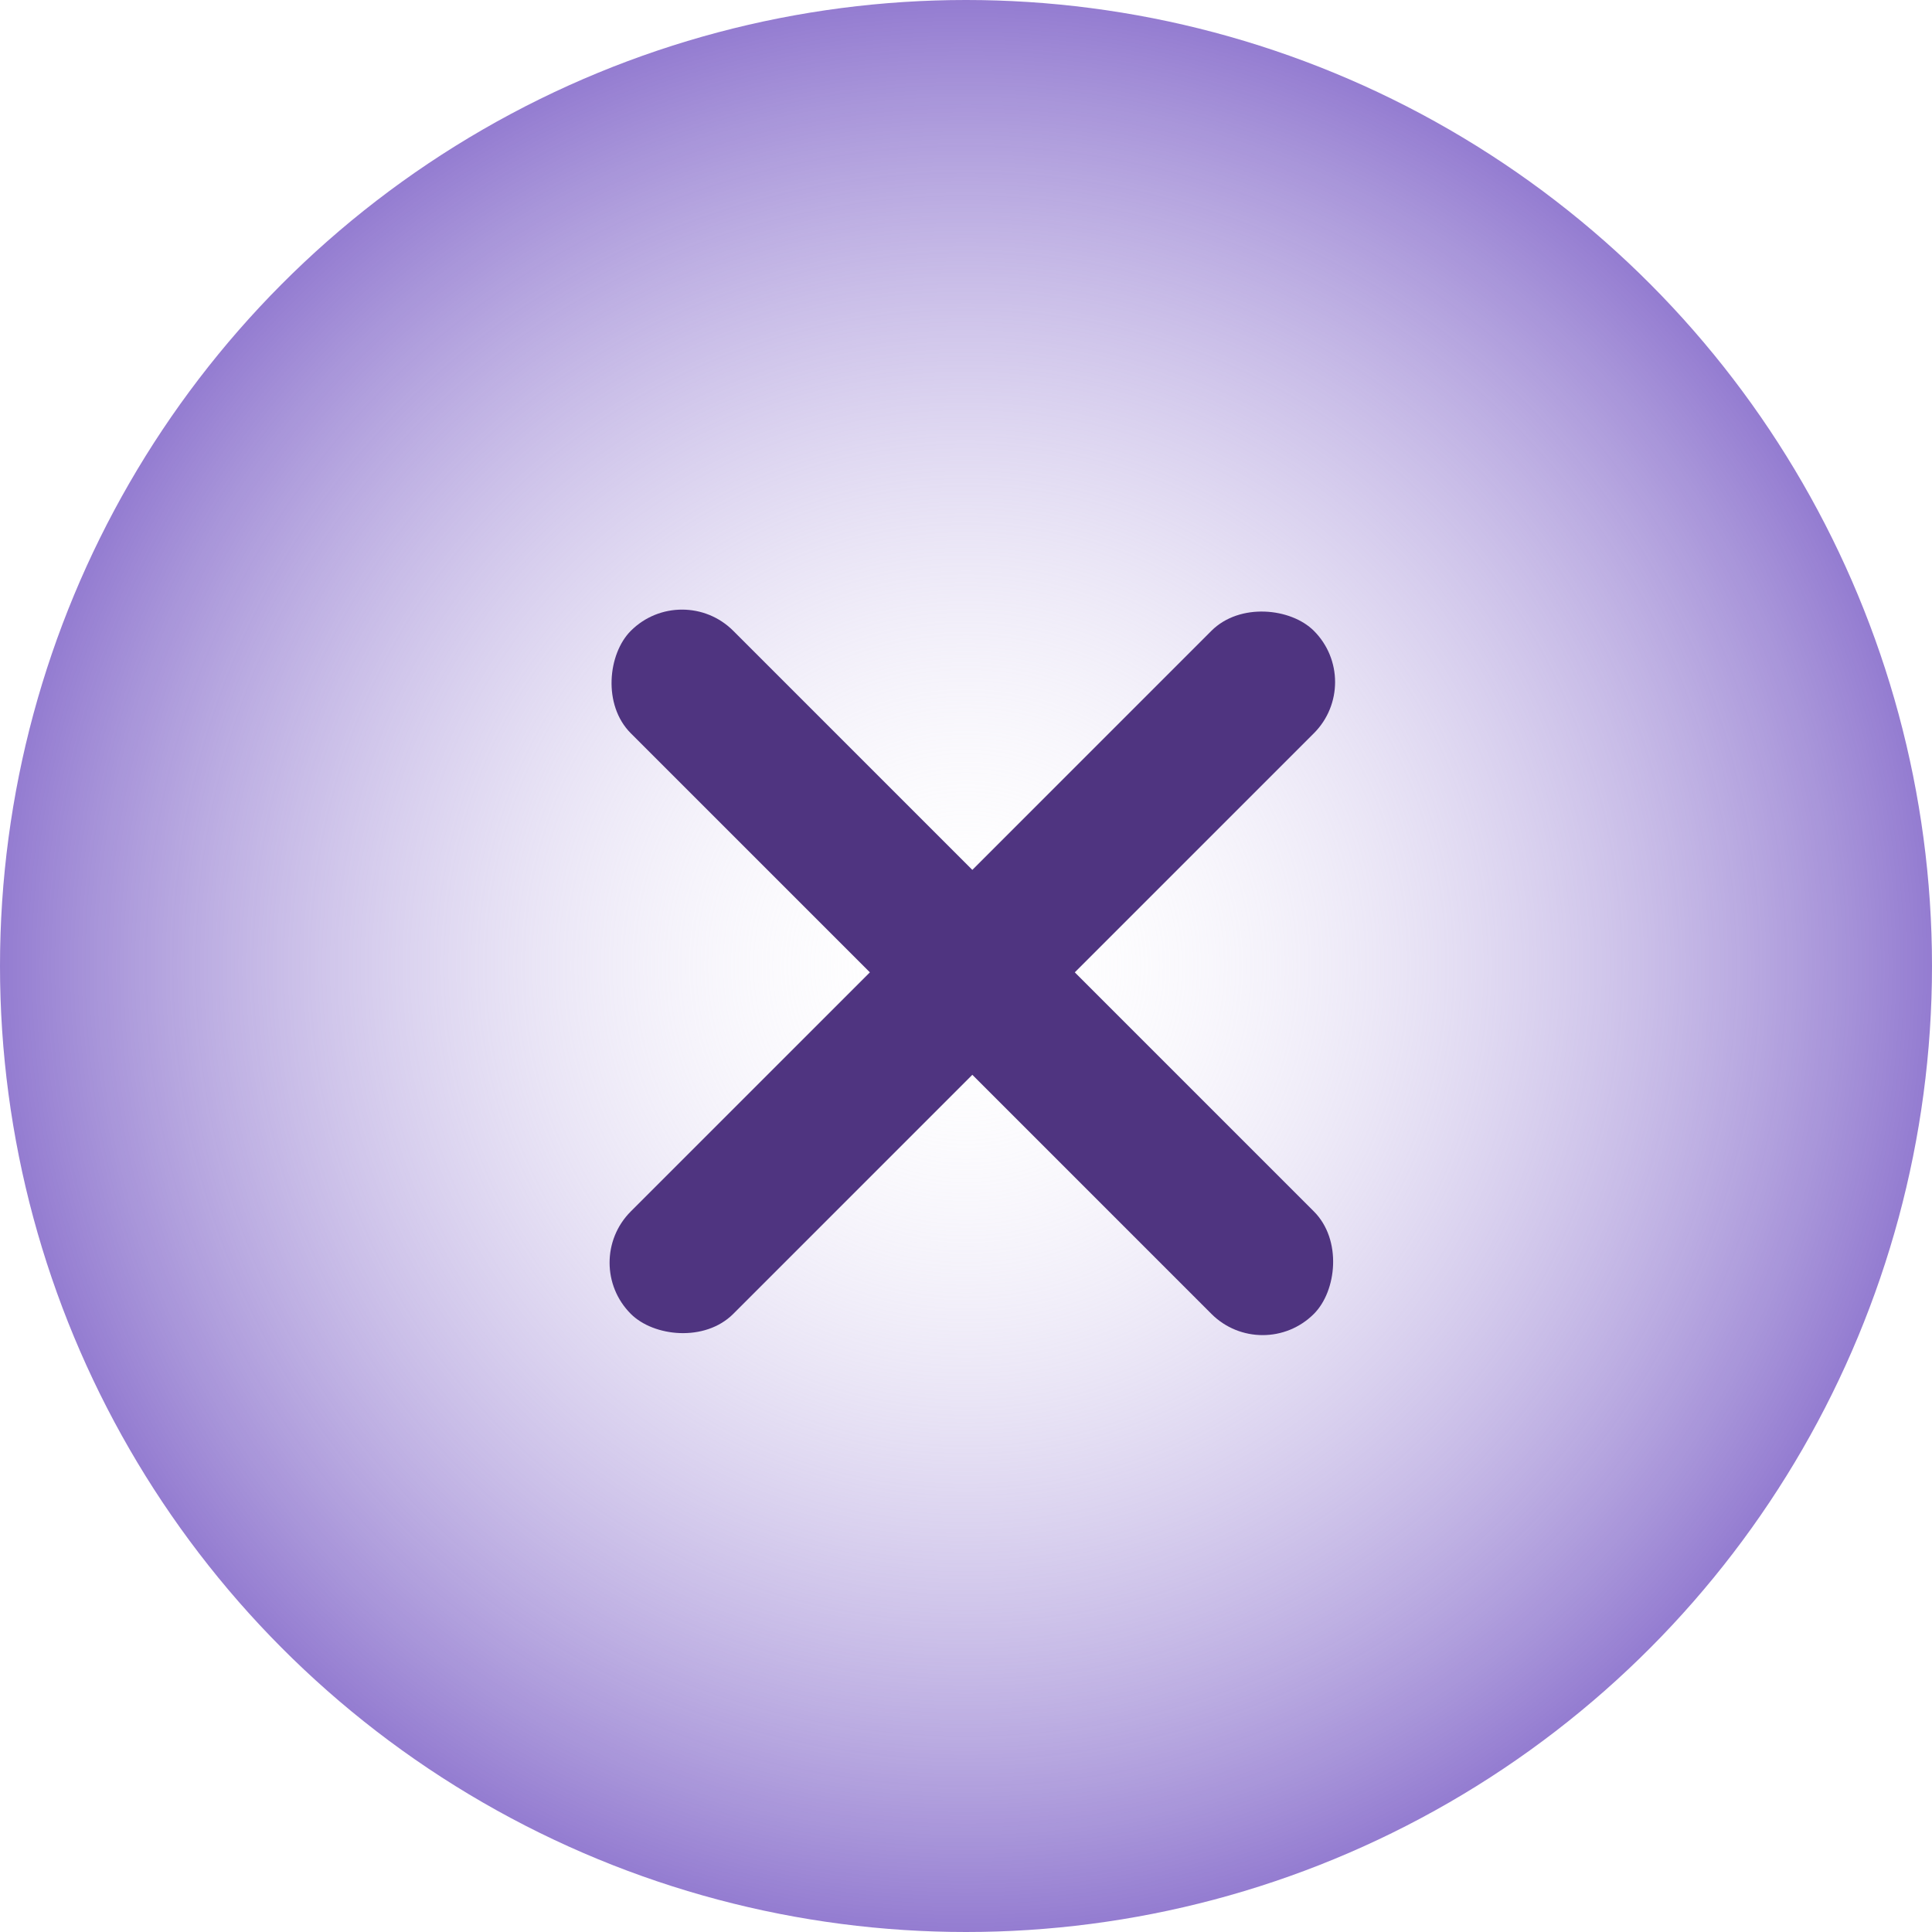 <svg xmlns="http://www.w3.org/2000/svg" xmlns:xlink="http://www.w3.org/1999/xlink" width="40" height="40" viewBox="0 0 40 40"><defs><radialGradient id="a" cx="0.5" cy="0.5" r="0.5" gradientUnits="objectBoundingBox"><stop offset="0" stop-color="#fff" stop-opacity="0"/><stop offset="1" stop-color="#927ad0"/></radialGradient></defs><circle cx="20" cy="20" r="20" fill="url(#a)"/><rect width="20" height="3" rx="1.5" transform="translate(28.263 14.121) rotate(135)" fill="#4f3480"/><rect width="20" height="3" rx="1.5" transform="translate(14.121 12) rotate(45)" fill="#4f3480"/></svg>